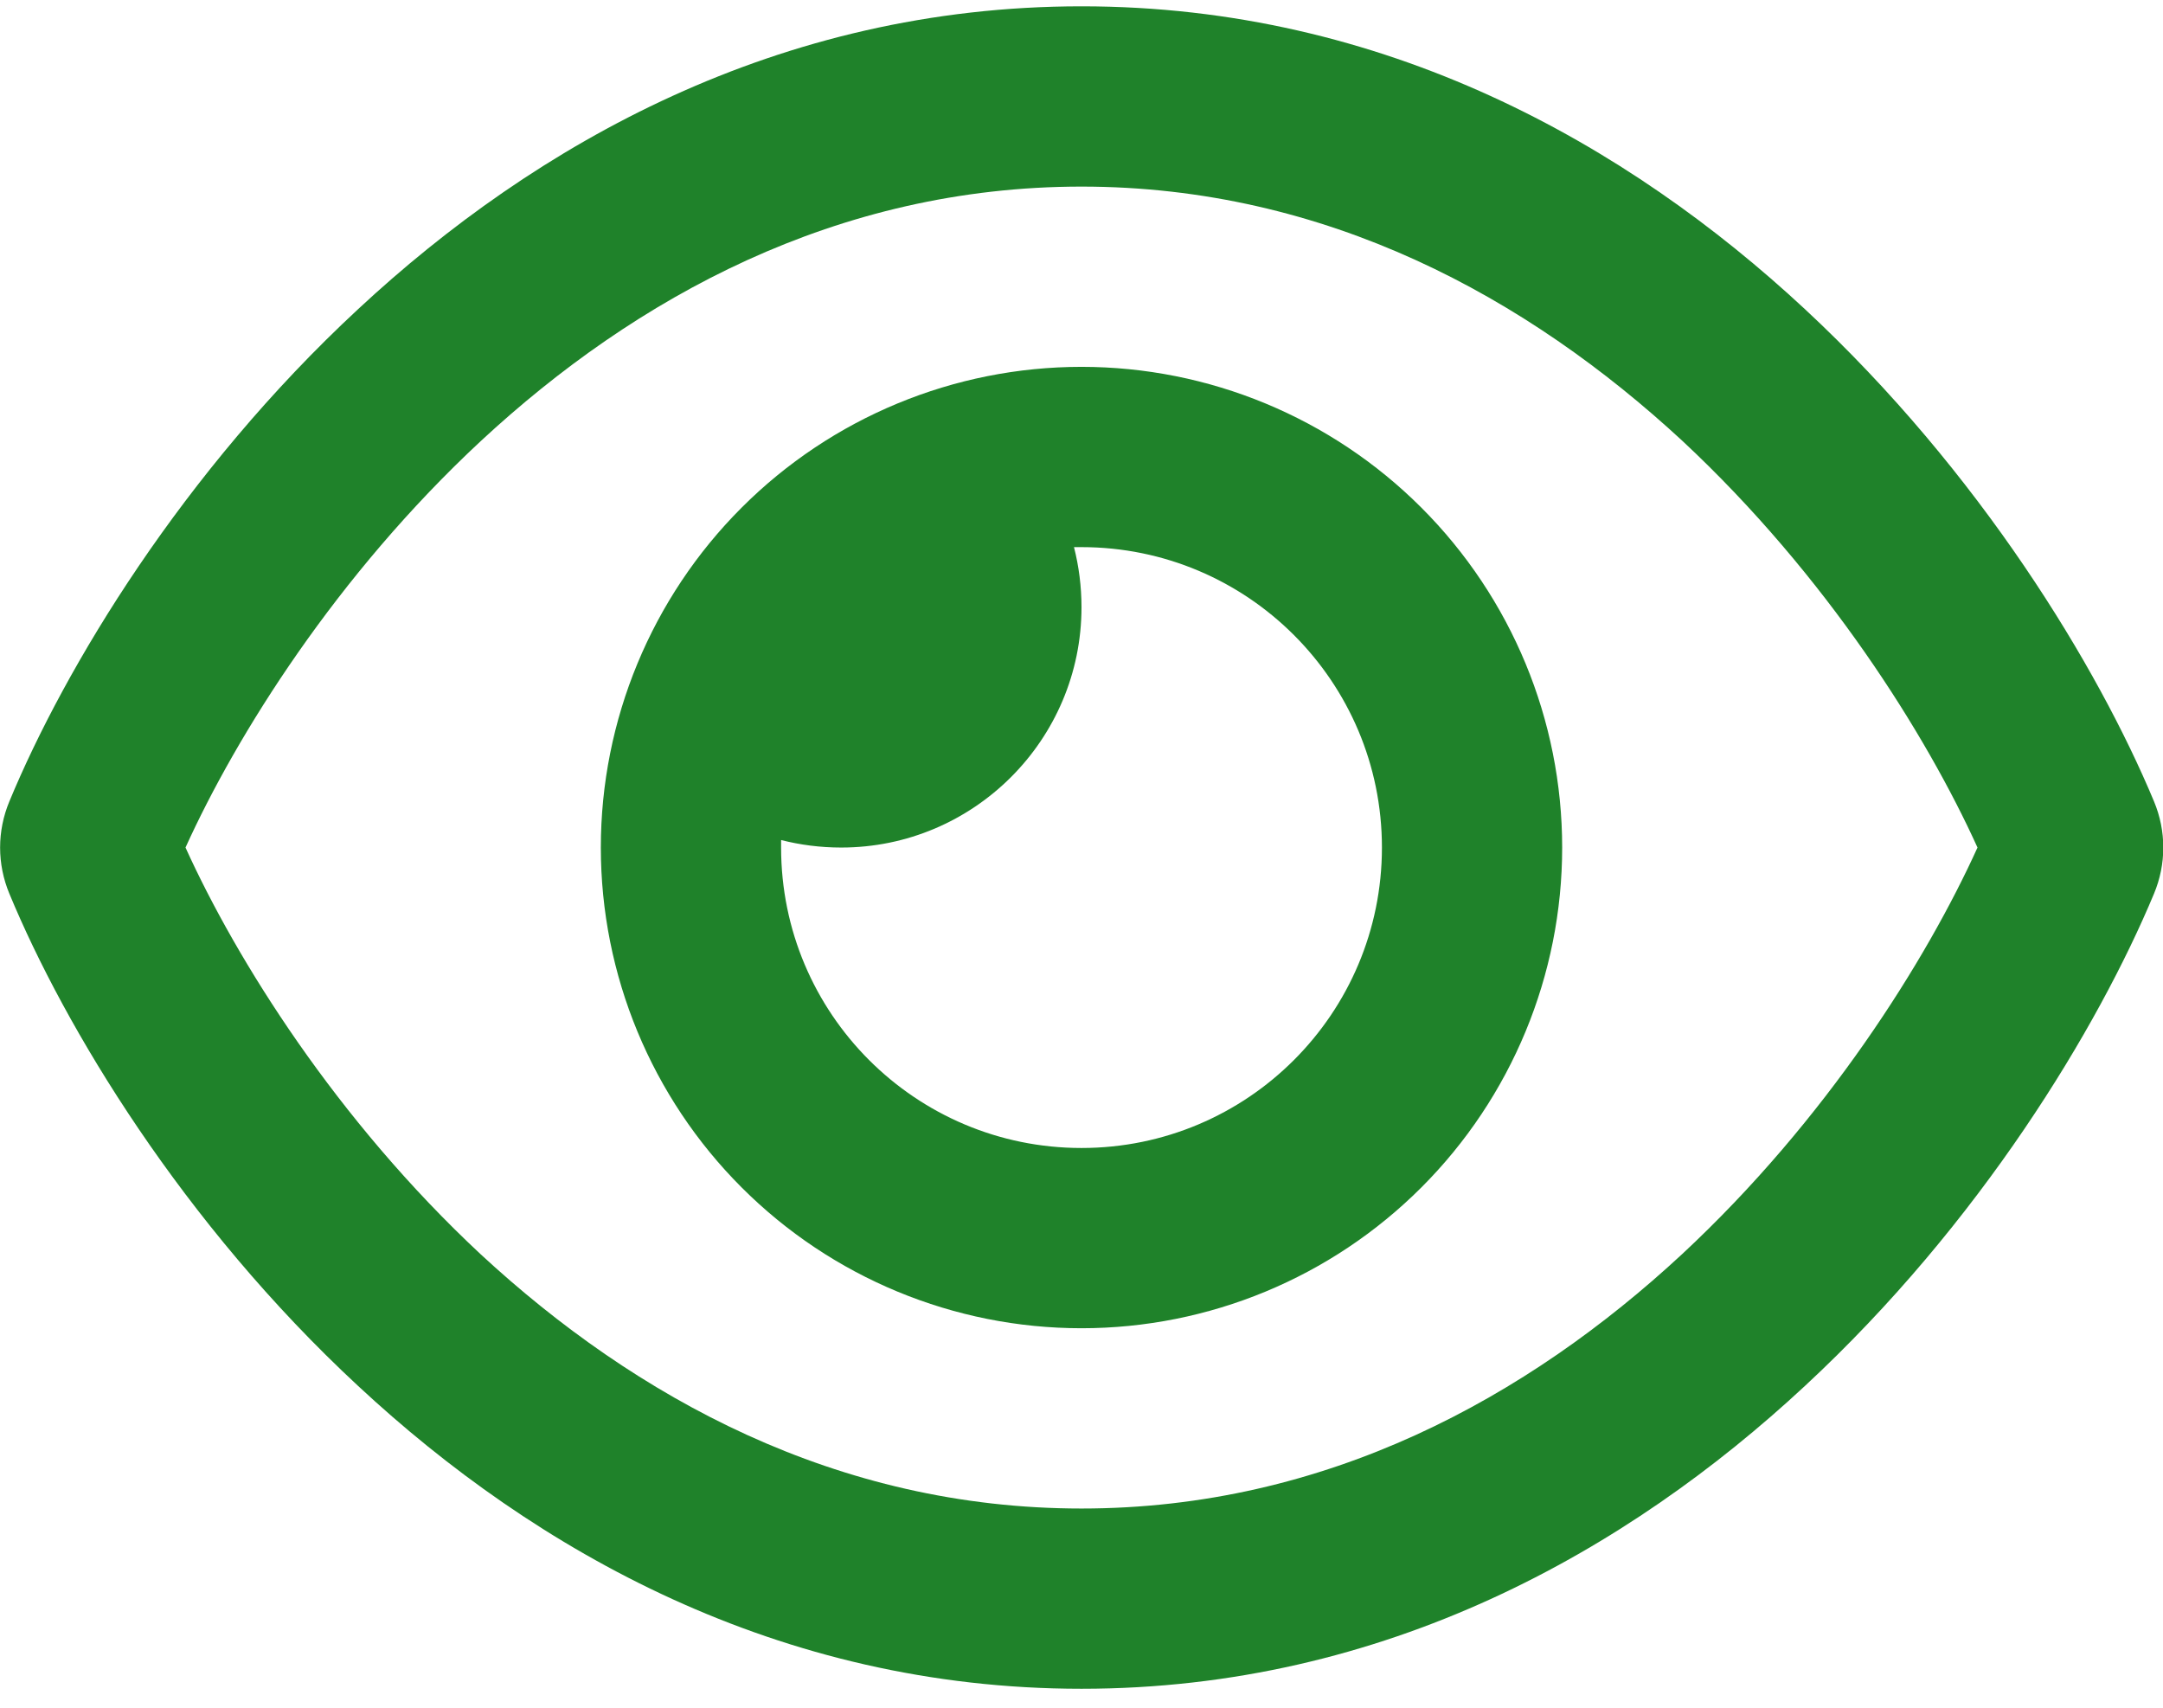 <svg width="76" height="60" viewBox="0 0 76 60" fill="none" xmlns="http://www.w3.org/2000/svg">
<path d="M38 6.556C29.397 6.556 22.325 10.461 16.902 15.488C11.822 20.212 8.313 25.82 6.518 29.778C8.313 33.736 11.822 39.344 16.889 44.068C22.325 49.095 29.397 53.001 38 53.001C46.603 53.001 53.675 49.095 59.098 44.068C64.178 39.344 67.688 33.736 69.482 29.778C67.688 25.82 64.178 20.212 59.111 15.488C53.675 10.461 46.603 6.556 38 6.556ZM12.588 10.857C18.802 5.078 27.339 0.222 38 0.222C48.661 0.222 57.198 5.078 63.413 10.857C69.588 16.597 73.717 23.445 75.683 28.155C76.119 29.198 76.119 30.359 75.683 31.401C73.717 36.111 69.588 42.973 63.413 48.699C57.198 54.478 48.661 59.334 38 59.334C27.339 59.334 18.802 54.478 12.588 48.699C6.413 42.973 2.283 36.111 0.33 31.401C-0.105 30.359 -0.105 29.198 0.33 28.155C2.283 23.445 6.413 16.584 12.588 10.857ZM38 40.334C43.832 40.334 48.556 35.61 48.556 29.778C48.556 23.946 43.832 19.223 38 19.223C37.908 19.223 37.829 19.223 37.736 19.223C37.908 19.895 38 20.608 38 21.334C38 25.991 34.213 29.778 29.556 29.778C28.83 29.778 28.117 29.686 27.445 29.514C27.445 29.607 27.445 29.686 27.445 29.778C27.445 35.61 32.168 40.334 38 40.334ZM38 12.889C42.479 12.889 46.775 14.668 49.942 17.836C53.11 21.003 54.889 25.299 54.889 29.778C54.889 34.257 53.11 38.553 49.942 41.72C46.775 44.888 42.479 46.667 38 46.667C33.521 46.667 29.225 44.888 26.058 41.72C22.891 38.553 21.111 34.257 21.111 29.778C21.111 25.299 22.891 21.003 26.058 17.836C29.225 14.668 33.521 12.889 38 12.889Z" fill="#1F822A"/>
</svg>
